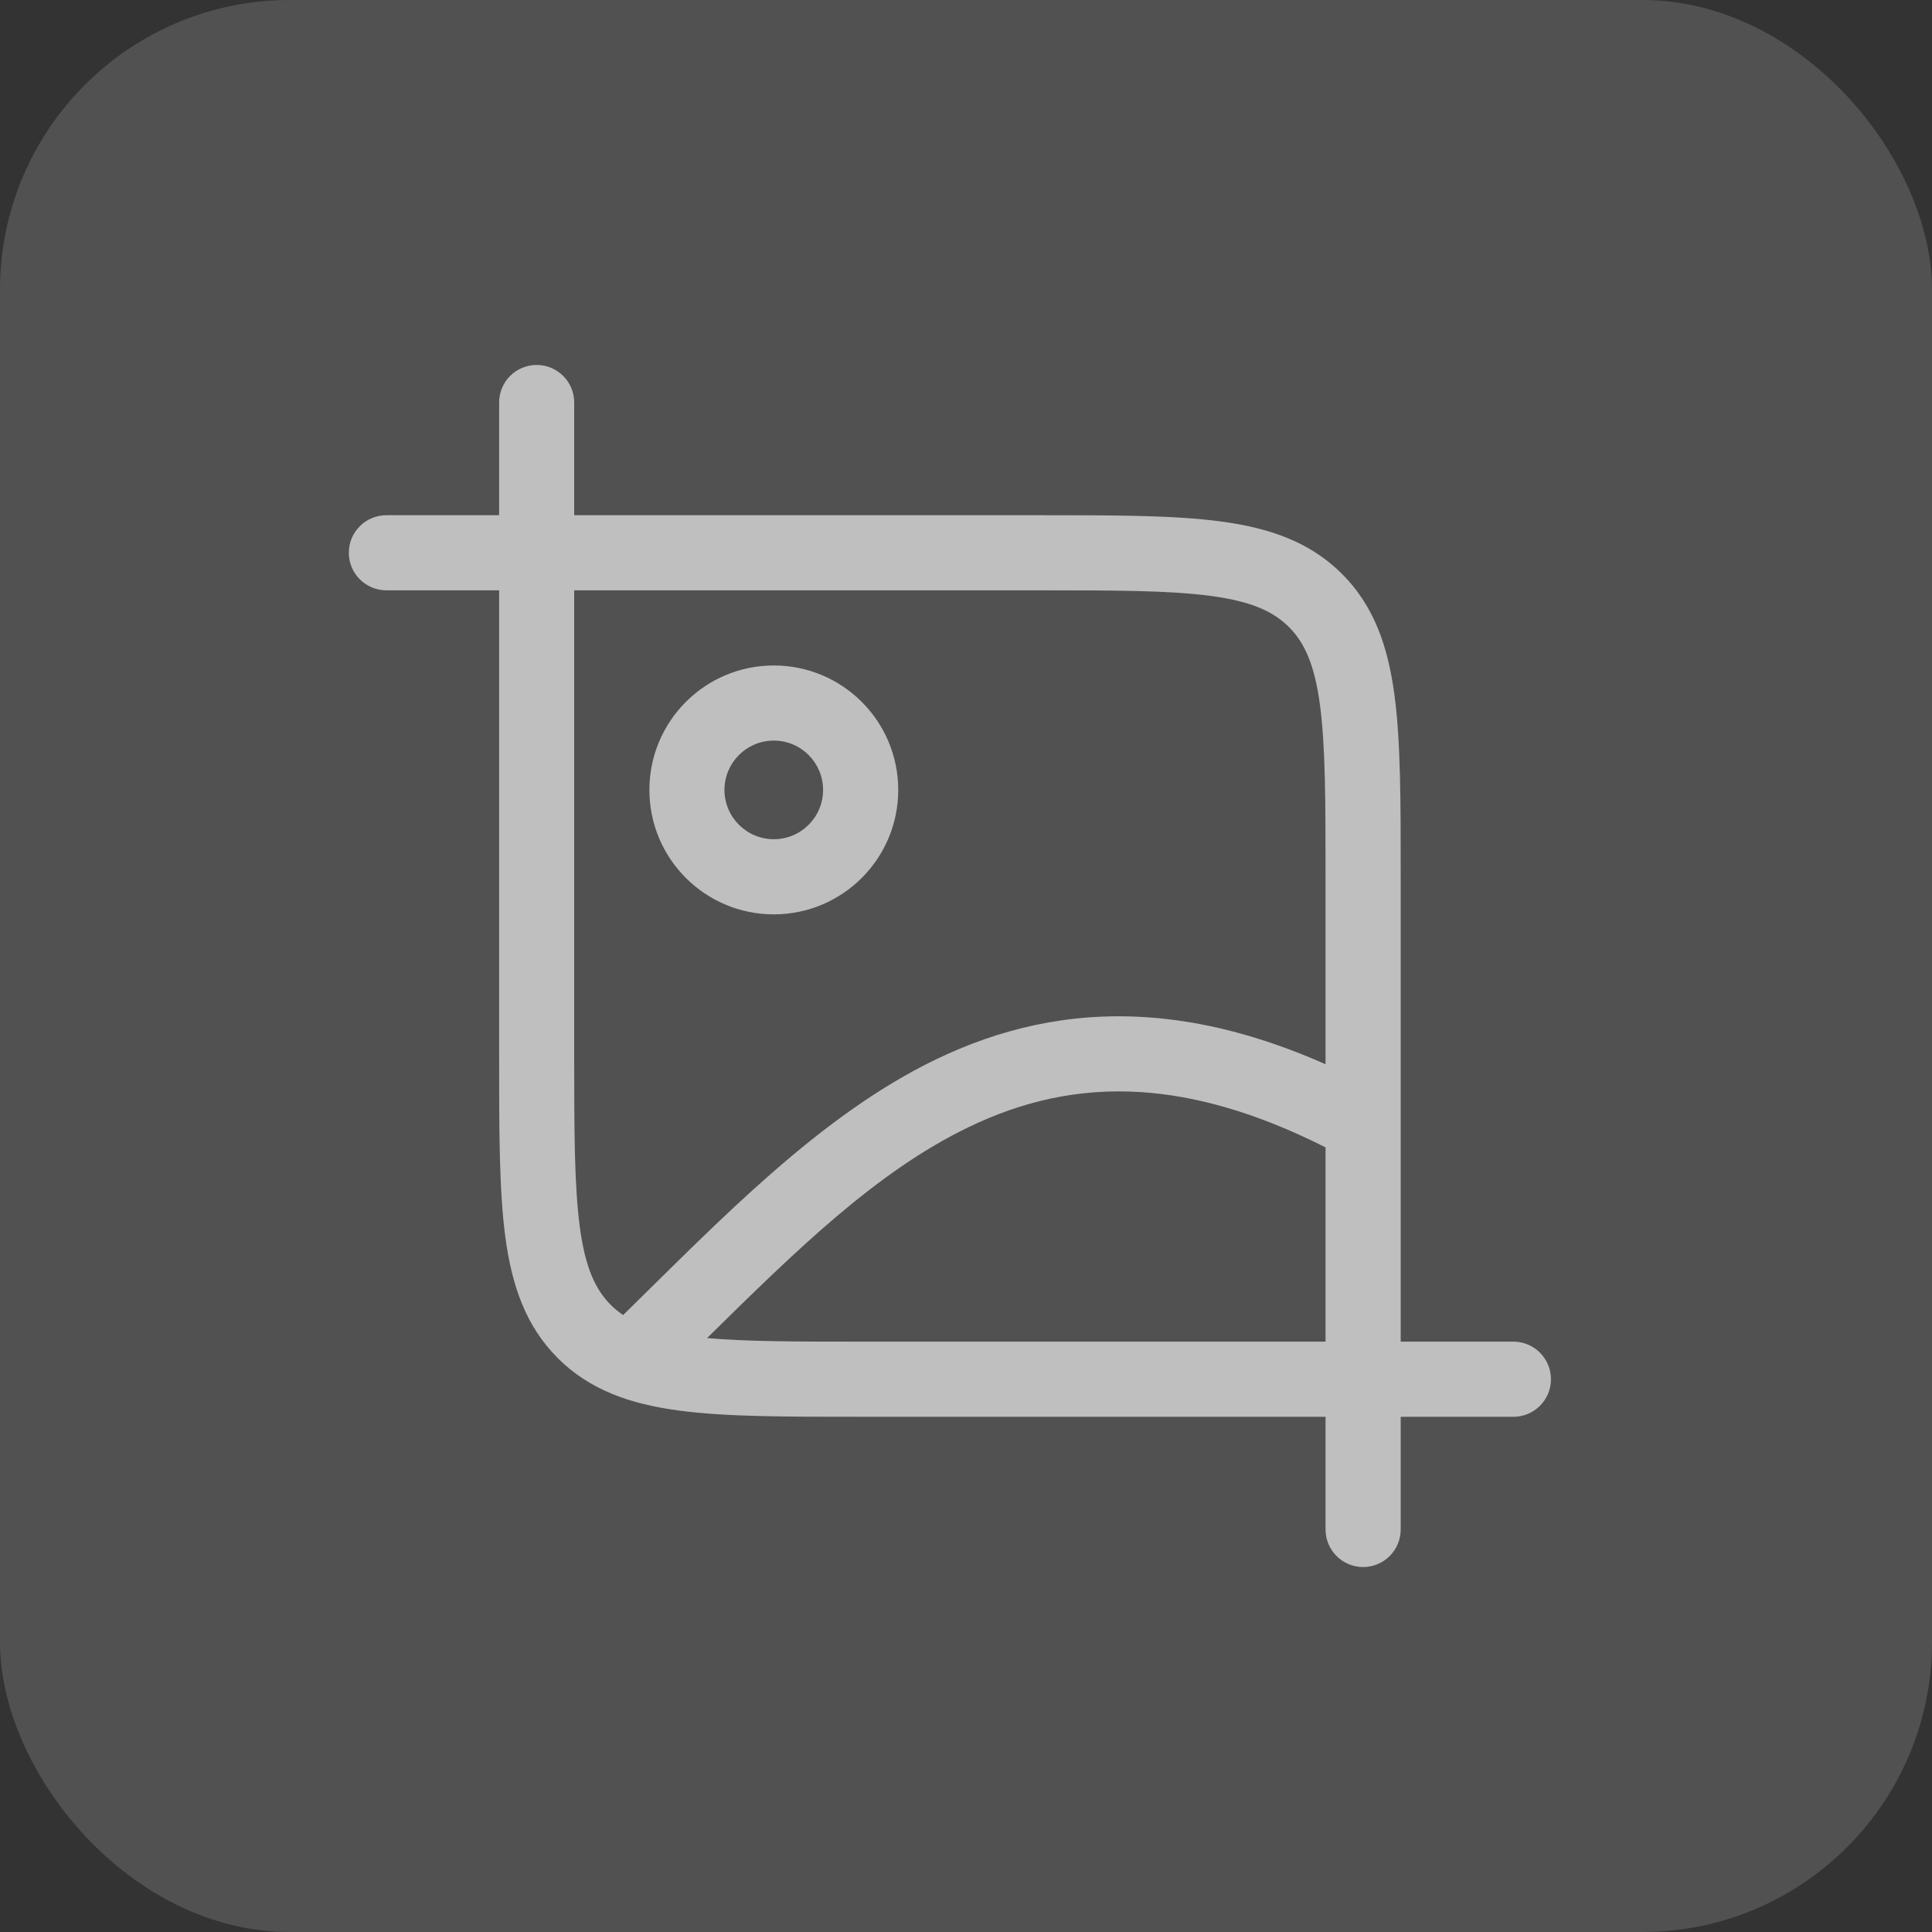 <svg width="40" height="40" viewBox="0 0 40 40" fill="none" xmlns="http://www.w3.org/2000/svg">
<rect x="0" y="0" width="40" height="40" fill="#333333" stroke="none"/>
<rect width="40" height="40" rx="6" fill="white" fill-opacity="0.15"/>
<path d="M11.111 7.556C11.54 7.556 11.888 7.904 11.888 8.333V10.667H21.481C23.047 10.667 24.301 10.665 25.283 10.797C26.287 10.932 27.122 11.22 27.785 11.882C28.447 12.544 28.735 13.379 28.87 14.383C29.002 15.364 29 16.619 29 18.186V27.777H31.334C31.763 27.778 32.111 28.126 32.111 28.556C32.111 28.985 31.763 29.333 31.334 29.333H29V31.667C28.999 32.096 28.651 32.444 28.222 32.444C27.793 32.444 27.444 32.096 27.444 31.667V29.333H17.852C16.285 29.333 15.031 29.335 14.049 29.203C13.046 29.068 12.21 28.78 11.548 28.118C10.886 27.456 10.598 26.62 10.463 25.616C10.332 24.635 10.334 23.381 10.334 21.814V12.222H8C7.57 12.222 7.222 11.874 7.222 11.444C7.222 11.015 7.57 10.667 8 10.667H10.334V8.333C10.334 7.904 10.681 7.556 11.111 7.556ZM23.627 22.611C22.318 22.526 21.152 22.806 20.05 23.338C18.14 24.26 16.476 25.895 14.639 27.703C15.443 27.776 16.471 27.777 17.852 27.777H27.444V23.755C26.002 23.028 24.745 22.684 23.627 22.611ZM11.888 21.814C11.888 23.425 11.891 24.555 12.005 25.409C12.117 26.24 12.323 26.694 12.648 27.019C12.724 27.095 12.808 27.163 12.901 27.227C14.919 25.249 16.972 23.096 19.373 21.936C20.683 21.304 22.116 20.954 23.728 21.06C24.89 21.136 26.121 21.448 27.444 22.034V18.186C27.444 16.575 27.442 15.445 27.328 14.591C27.216 13.76 27.01 13.306 26.685 12.981C26.36 12.657 25.907 12.451 25.076 12.339C24.222 12.224 23.091 12.222 21.481 12.222H11.888V21.814ZM16.021 13.778C17.444 13.778 18.597 14.932 18.597 16.355C18.597 17.777 17.444 18.93 16.021 18.931C14.598 18.931 13.445 17.777 13.445 16.355C13.445 14.932 14.598 13.778 16.021 13.778ZM16.021 15.333C15.457 15.333 14.999 15.791 14.999 16.355C15 16.918 15.457 17.375 16.021 17.375C16.584 17.375 17.041 16.918 17.041 16.355C17.041 15.791 16.585 15.333 16.021 15.333Z" fill="#BFBFBF"/>
</svg>
